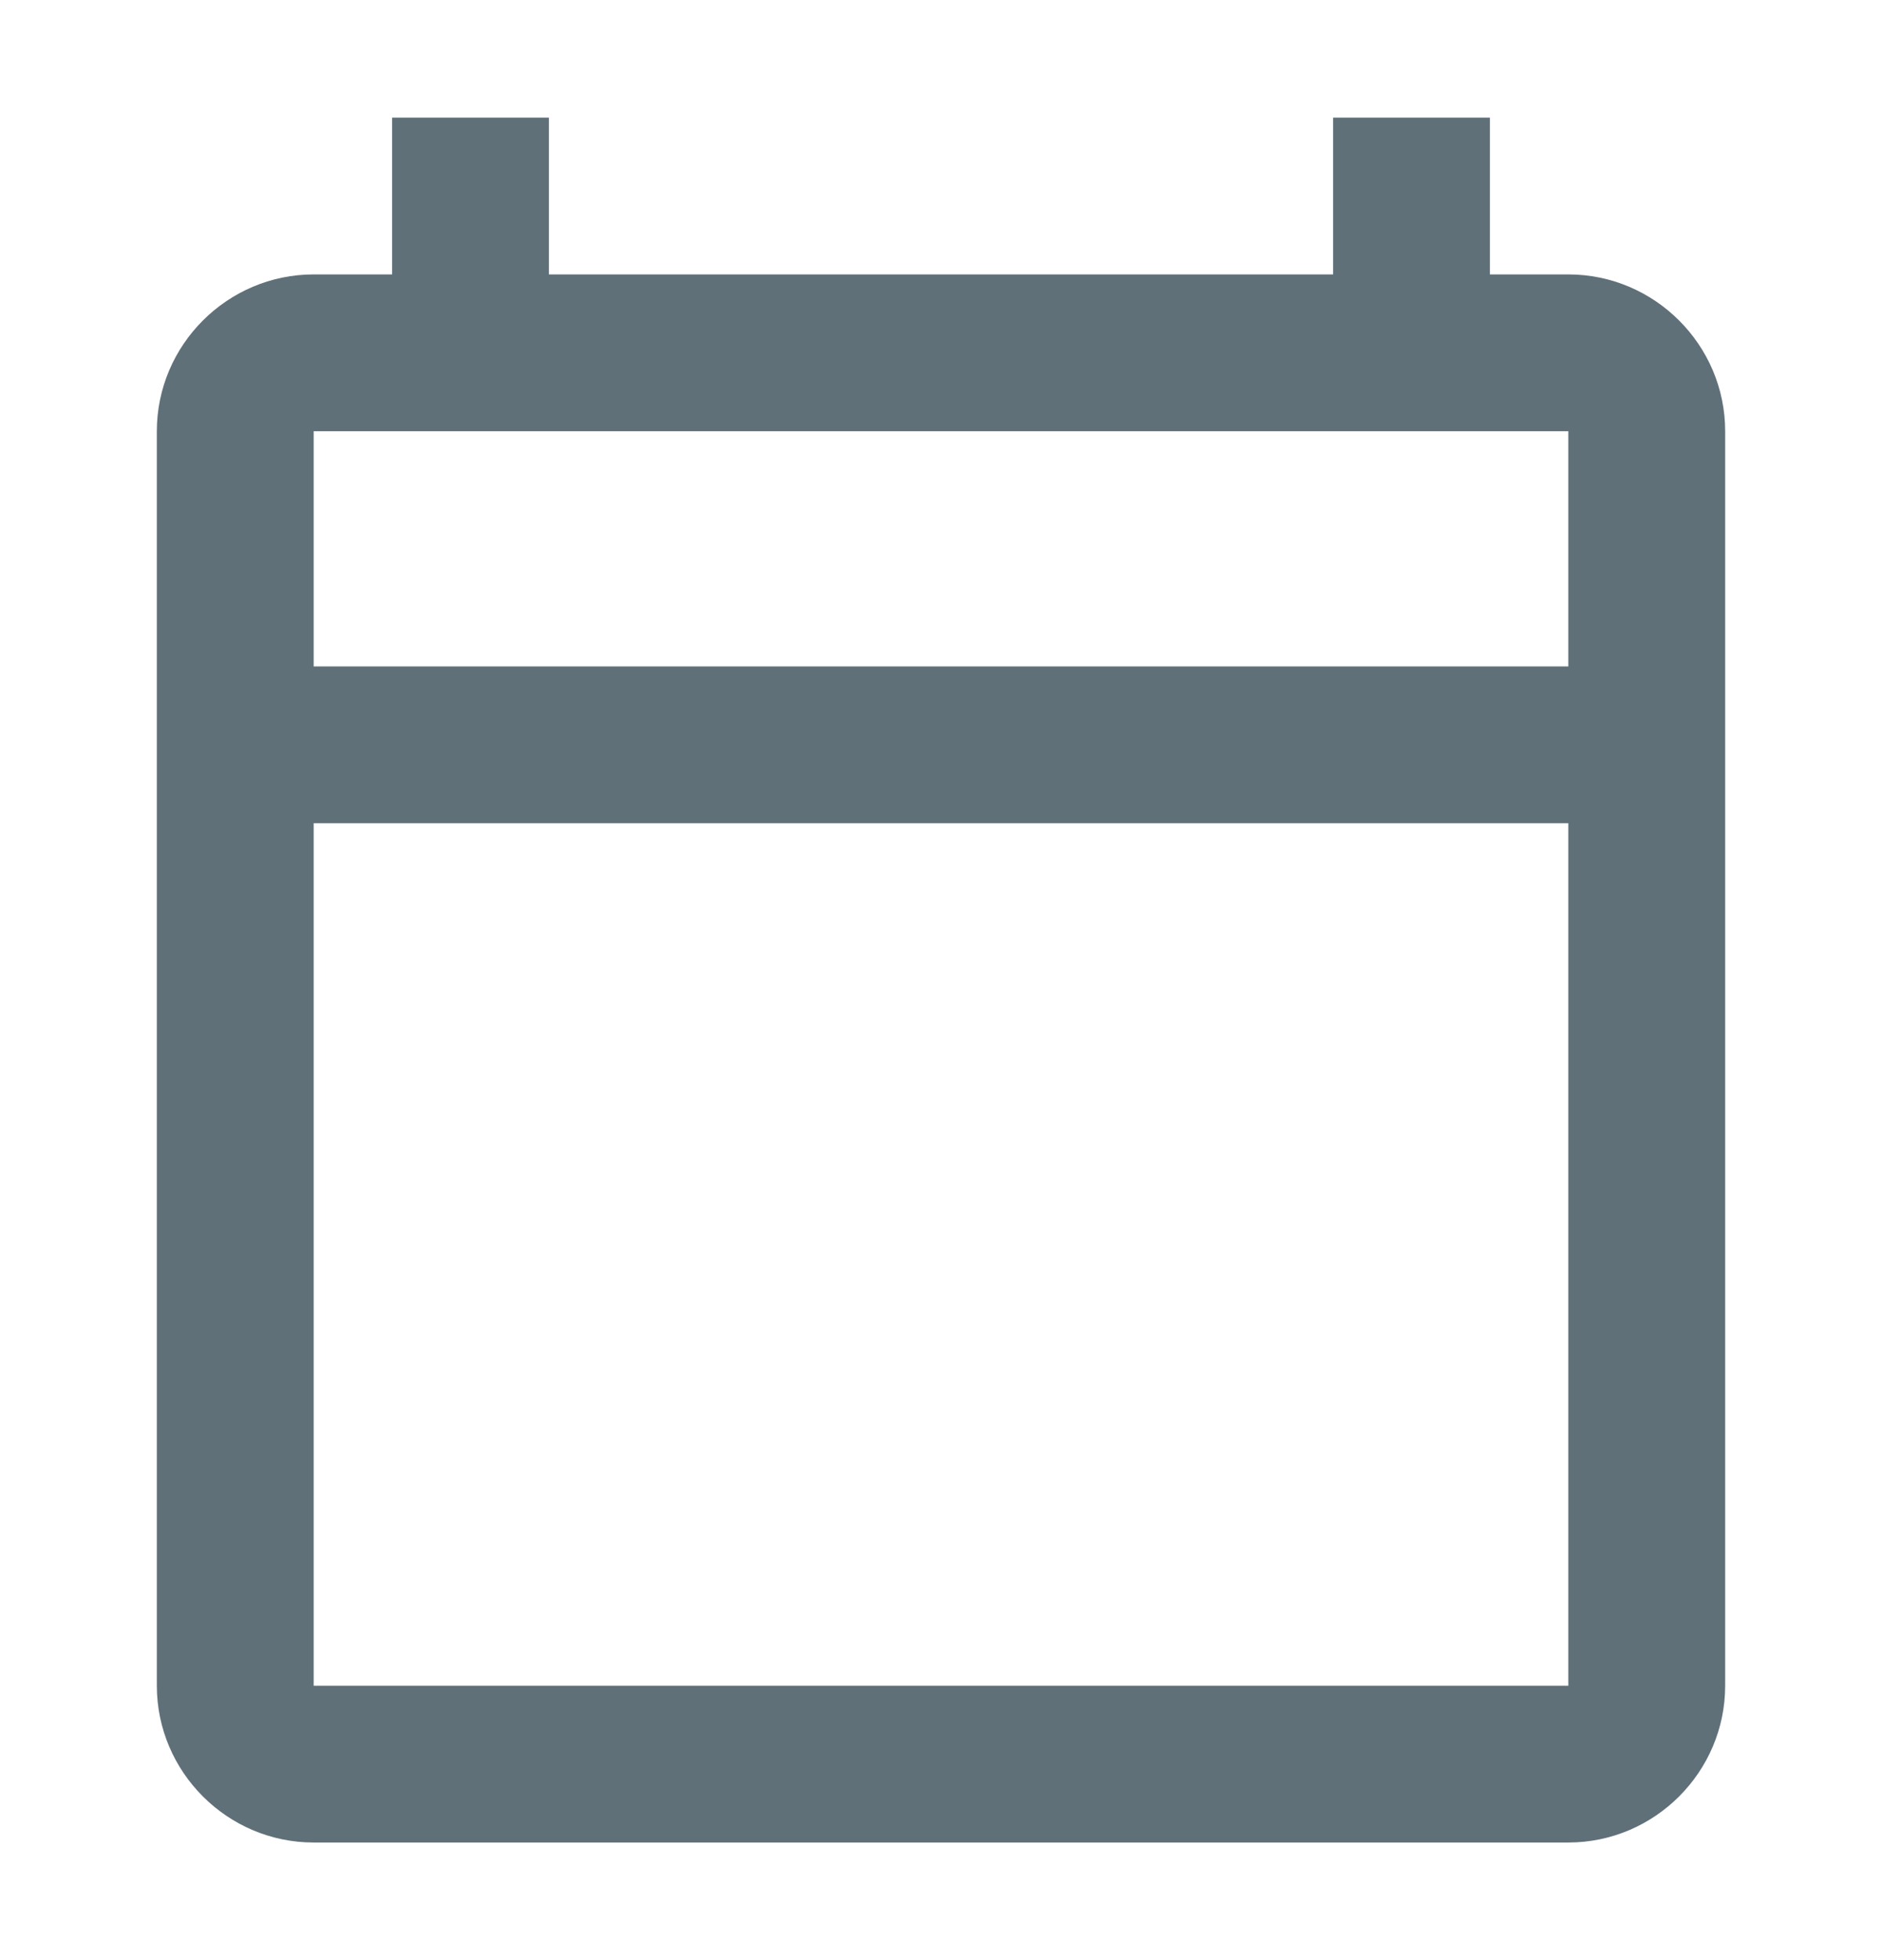 <svg width="24" height="25" viewBox="0 0 24 25" fill="none" xmlns="http://www.w3.org/2000/svg">
<g clip-path="url(#clip0_21162_22646)">
<path d="M20 3.5H19V1.5H17V3.5H7V1.5H5V3.5H4C2.9 3.5 2 4.4 2 5.5V21.5C2 22.6 2.9 23.5 4 23.5H20C21.1 23.5 22 22.6 22 21.5V5.5C22 4.4 21.1 3.5 20 3.5ZM20 21.5H4V10.5H20V21.5ZM20 8.5H4V5.5H20V8.5Z" fill="#607079"/>
</g>
<defs>
<clipPath id="clip0_21162_22646">
<rect width="24" height="24" fill="white" transform="translate(0 0.5)"/>
</clipPath>
</defs>
</svg>
